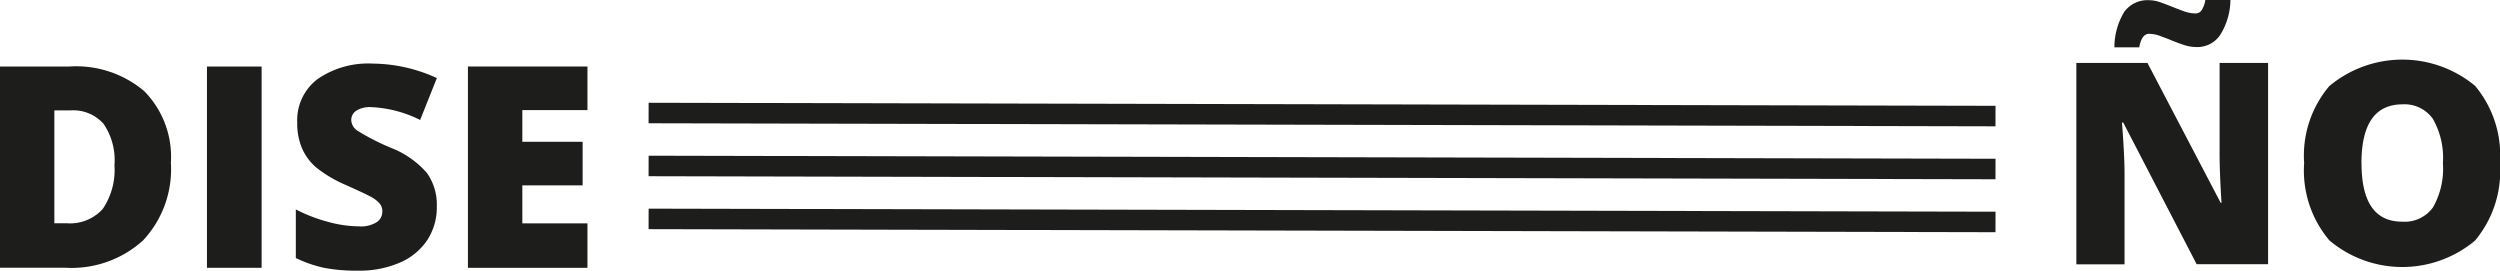 <svg xmlns="http://www.w3.org/2000/svg" width="97.509" height="10.554" viewBox="0 0 97.509 10.554">
  <g id="diseño" transform="translate(-10.822 -10.221)">
    <g id="Grupo_13" data-name="Grupo 13">
      <path id="Trazado_46" data-name="Trazado 46" d="M99.286,20.527H96.5L93.635,15h-.048q.1,1.305.1,1.993v3.539h-1.88V12.675H94.58l2.857,5.457h.032q-.075-1.187-.075-1.907v-3.55h1.891v7.852Zm-2.793-8.471a1.547,1.547,0,0,1-.486-.08c-.163-.054-.323-.113-.48-.178s-.311-.123-.459-.177a1.241,1.241,0,0,0-.422-.081q-.29,0-.387.527h-.967a2.653,2.653,0,0,1,.387-1.389,1.123,1.123,0,0,1,.967-.449,1.319,1.319,0,0,1,.435.081q.231.081.468.177t.468.178a1.318,1.318,0,0,0,.435.08.283.283,0,0,0,.247-.134,1.056,1.056,0,0,0,.14-.392h.978a2.625,2.625,0,0,1-.4,1.366A1.077,1.077,0,0,1,96.493,12.057Z" fill="#1d1d1b"/>
      <path id="Trazado_47" data-name="Trazado 47" d="M108.33,16.59a4.238,4.238,0,0,1-.972,3.014,4.418,4.418,0,0,1-5.681-.006,4.216,4.216,0,0,1-.985-3.018,4.192,4.192,0,0,1,.98-3,4.444,4.444,0,0,1,5.69-.008A4.238,4.238,0,0,1,108.33,16.59Zm-5.4,0q0,2.278,1.584,2.277a1.362,1.362,0,0,0,1.2-.553,3.03,3.03,0,0,0,.39-1.725,3.056,3.056,0,0,0-.395-1.737,1.348,1.348,0,0,0-1.179-.561Q102.926,14.291,102.927,16.59Z" fill="#1d1d1b"/>
    </g>
    <g id="Grupo_14" data-name="Grupo 14">
      <path id="Trazado_48" data-name="Trazado 48" d="M17.487,16.574A4.056,4.056,0,0,1,16.4,19.6a4.156,4.156,0,0,1-3.043,1.063h-2.54V12.815h2.718a4.1,4.1,0,0,1,2.919.967A3.649,3.649,0,0,1,17.487,16.574Zm-2.2.075a2.494,2.494,0,0,0-.428-1.6,1.577,1.577,0,0,0-1.3-.521h-.617v4.4h.473a1.712,1.712,0,0,0,1.418-.562A2.711,2.711,0,0,0,15.285,16.649Z" fill="#1d1d1b"/>
      <path id="Trazado_49" data-name="Trazado 49" d="M18.894,20.667V12.815h2.132v7.852Z" fill="#1d1d1b"/>
      <path id="Trazado_50" data-name="Trazado 50" d="M27.859,18.282a2.323,2.323,0,0,1-.37,1.3,2.428,2.428,0,0,1-1.069.881,3.954,3.954,0,0,1-1.638.315,6.634,6.634,0,0,1-1.316-.11,4.874,4.874,0,0,1-1.106-.384V18.39a6.271,6.271,0,0,0,1.263.486,4.706,4.706,0,0,0,1.2.174,1.167,1.167,0,0,0,.692-.163.5.5,0,0,0,.22-.422.468.468,0,0,0-.088-.282,1.042,1.042,0,0,0-.285-.244q-.2-.123-1.045-.5a4.984,4.984,0,0,1-1.151-.677A2.074,2.074,0,0,1,22.6,16a2.487,2.487,0,0,1-.185-1,2.015,2.015,0,0,1,.789-1.692,3.485,3.485,0,0,1,2.17-.606,6.086,6.086,0,0,1,2.487.564L27.209,14.9a4.72,4.72,0,0,0-1.9-.5.994.994,0,0,0-.6.144.439.439,0,0,0-.187.359.521.521,0,0,0,.239.414,9.068,9.068,0,0,0,1.3.666,3.592,3.592,0,0,1,1.41.981A2.13,2.13,0,0,1,27.859,18.282Z" fill="#1d1d1b"/>
      <path id="Trazado_51" data-name="Trazado 51" d="M33.735,20.667H29.073V12.815h4.662v1.7h-2.54v1.236h2.352v1.7H31.195v1.482h2.54Z" fill="#1d1d1b"/>
    </g>
    <line id="Línea_2" data-name="Línea 2" x2="52.534" y2="0.119" transform="translate(36.12 14.629)" fill="none" stroke="#1d1d1b" stroke-miterlimit="10" stroke-width="0.8"/>
    <line id="Línea_3" data-name="Línea 3" x2="52.534" y2="0.119" transform="translate(36.12 16.694)" fill="none" stroke="#1d1d1b" stroke-miterlimit="10" stroke-width="0.8"/>
    <line id="Línea_4" data-name="Línea 4" x2="52.534" y2="0.119" transform="translate(36.12 18.759)" fill="none" stroke="#1d1d1b" stroke-miterlimit="10" stroke-width="0.8"/>
  </g>
</svg>
